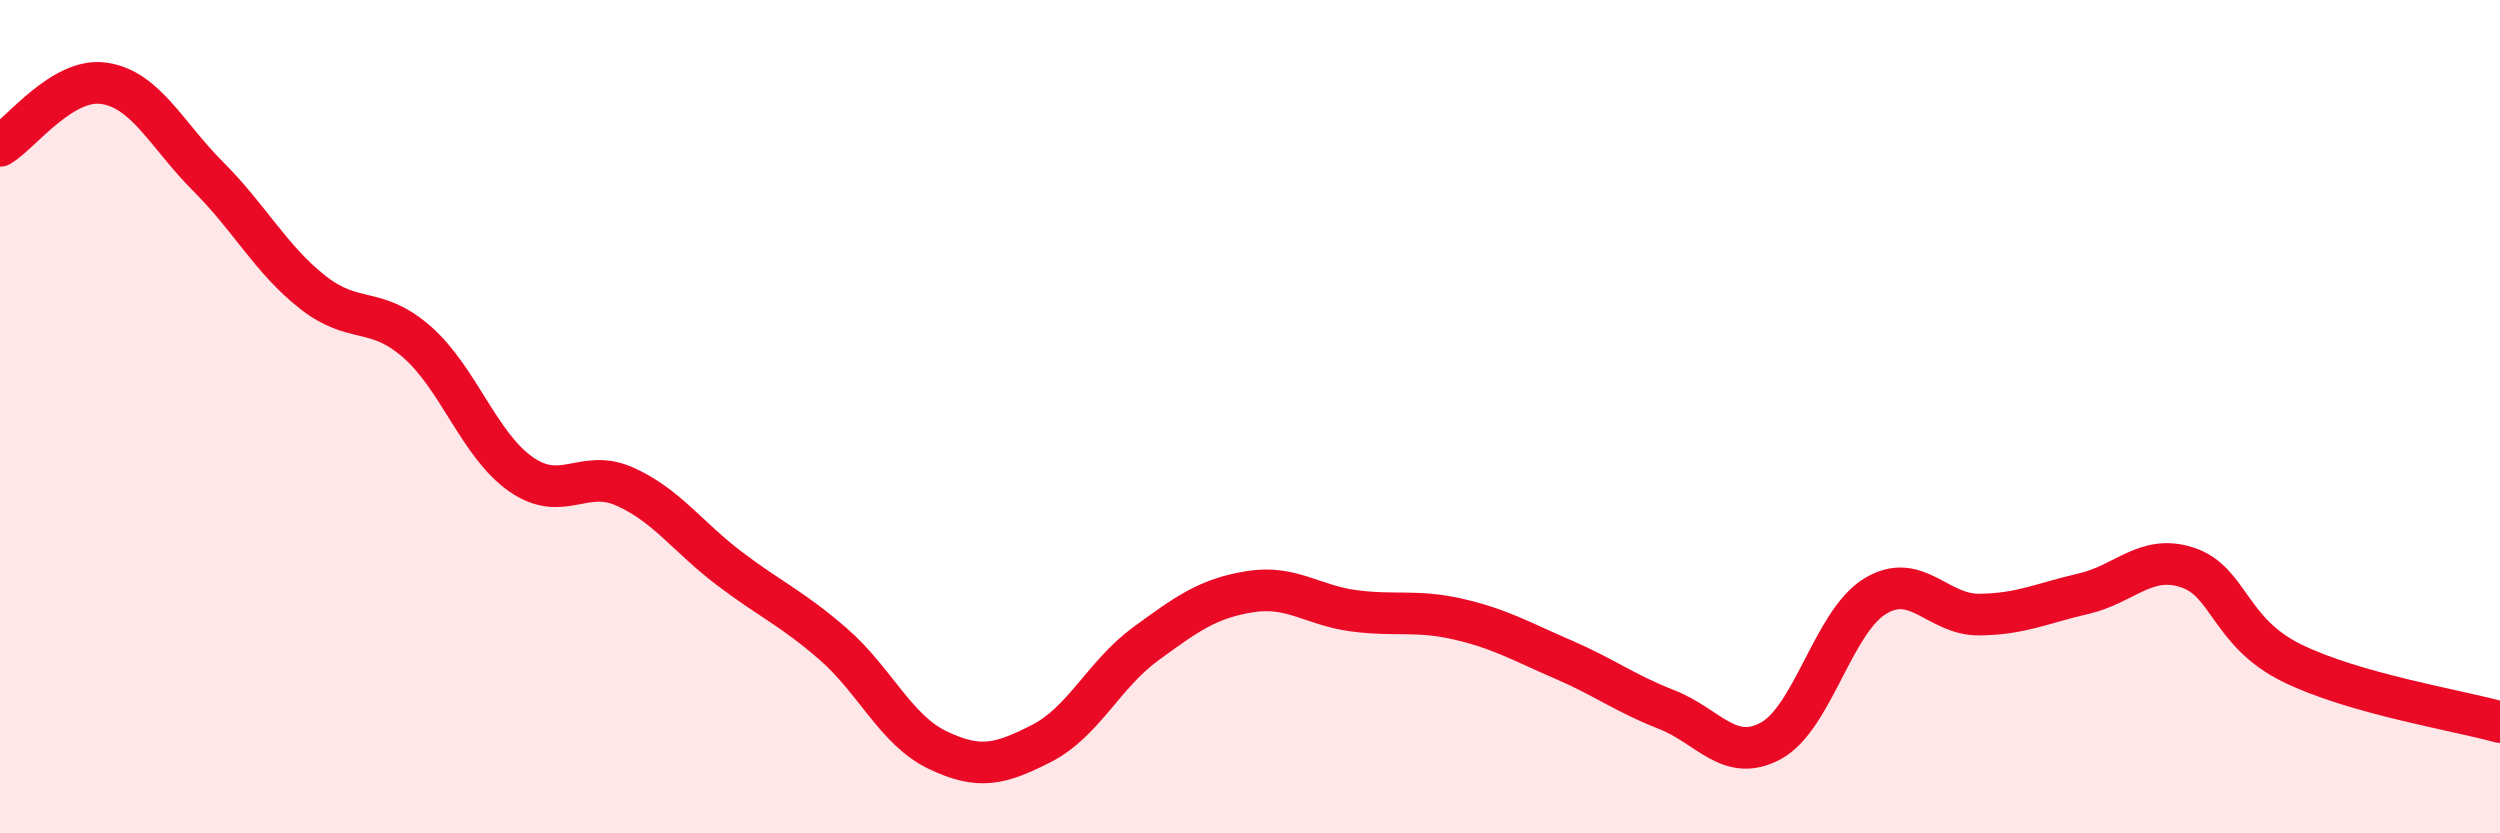 
    <svg width="60" height="20" viewBox="0 0 60 20" xmlns="http://www.w3.org/2000/svg">
      <path
        d="M 0,3.5 C 0.5,3.2 1.5,1.85 2.5,2 C 3.5,2.15 4,3.24 5,4.24 C 6,5.24 6.5,6.22 7.5,7.01 C 8.5,7.8 9,7.33 10,8.2 C 11,9.07 11.5,10.68 12.5,11.38 C 13.5,12.08 14,11.23 15,11.68 C 16,12.13 16.5,12.88 17.5,13.64 C 18.5,14.4 19,14.59 20,15.46 C 21,16.33 21.5,17.52 22.5,18 C 23.5,18.48 24,18.35 25,17.84 C 26,17.33 26.5,16.18 27.5,15.45 C 28.5,14.72 29,14.36 30,14.2 C 31,14.04 31.5,14.53 32.5,14.66 C 33.5,14.79 34,14.63 35,14.86 C 36,15.09 36.5,15.39 37.5,15.82 C 38.5,16.25 39,16.64 40,17.03 C 41,17.42 41.5,18.32 42.5,17.78 C 43.5,17.24 44,14.92 45,14.31 C 46,13.7 46.5,14.76 47.5,14.75 C 48.5,14.74 49,14.48 50,14.25 C 51,14.02 51.5,13.29 52.5,13.62 C 53.5,13.95 53.5,15.17 55,15.91 C 56.5,16.65 59,17.05 60,17.33L60 20L0 20Z"
        fill="#EB0A25"
        opacity="0.1"
        stroke-linecap="round"
        stroke-linejoin="round"
      />
      <path
        d="M 0,3.5 C 0.5,3.2 1.5,1.85 2.5,2 C 3.5,2.15 4,3.24 5,4.24 C 6,5.24 6.5,6.22 7.5,7.01 C 8.5,7.8 9,7.33 10,8.2 C 11,9.07 11.5,10.68 12.5,11.38 C 13.5,12.08 14,11.23 15,11.68 C 16,12.13 16.5,12.88 17.5,13.64 C 18.5,14.4 19,14.59 20,15.46 C 21,16.33 21.5,17.52 22.5,18 C 23.5,18.48 24,18.35 25,17.84 C 26,17.33 26.5,16.18 27.5,15.45 C 28.5,14.72 29,14.36 30,14.2 C 31,14.04 31.5,14.53 32.5,14.66 C 33.5,14.79 34,14.63 35,14.86 C 36,15.09 36.5,15.39 37.5,15.82 C 38.5,16.25 39,16.64 40,17.03 C 41,17.42 41.5,18.32 42.5,17.78 C 43.5,17.24 44,14.92 45,14.31 C 46,13.7 46.5,14.76 47.5,14.75 C 48.5,14.74 49,14.48 50,14.25 C 51,14.02 51.5,13.29 52.5,13.62 C 53.5,13.95 53.5,15.17 55,15.91 C 56.5,16.65 59,17.05 60,17.33"
        stroke="#EB0A25"
        stroke-width="1"
        fill="none"
        stroke-linecap="round"
        stroke-linejoin="round"
      />
    </svg>
  